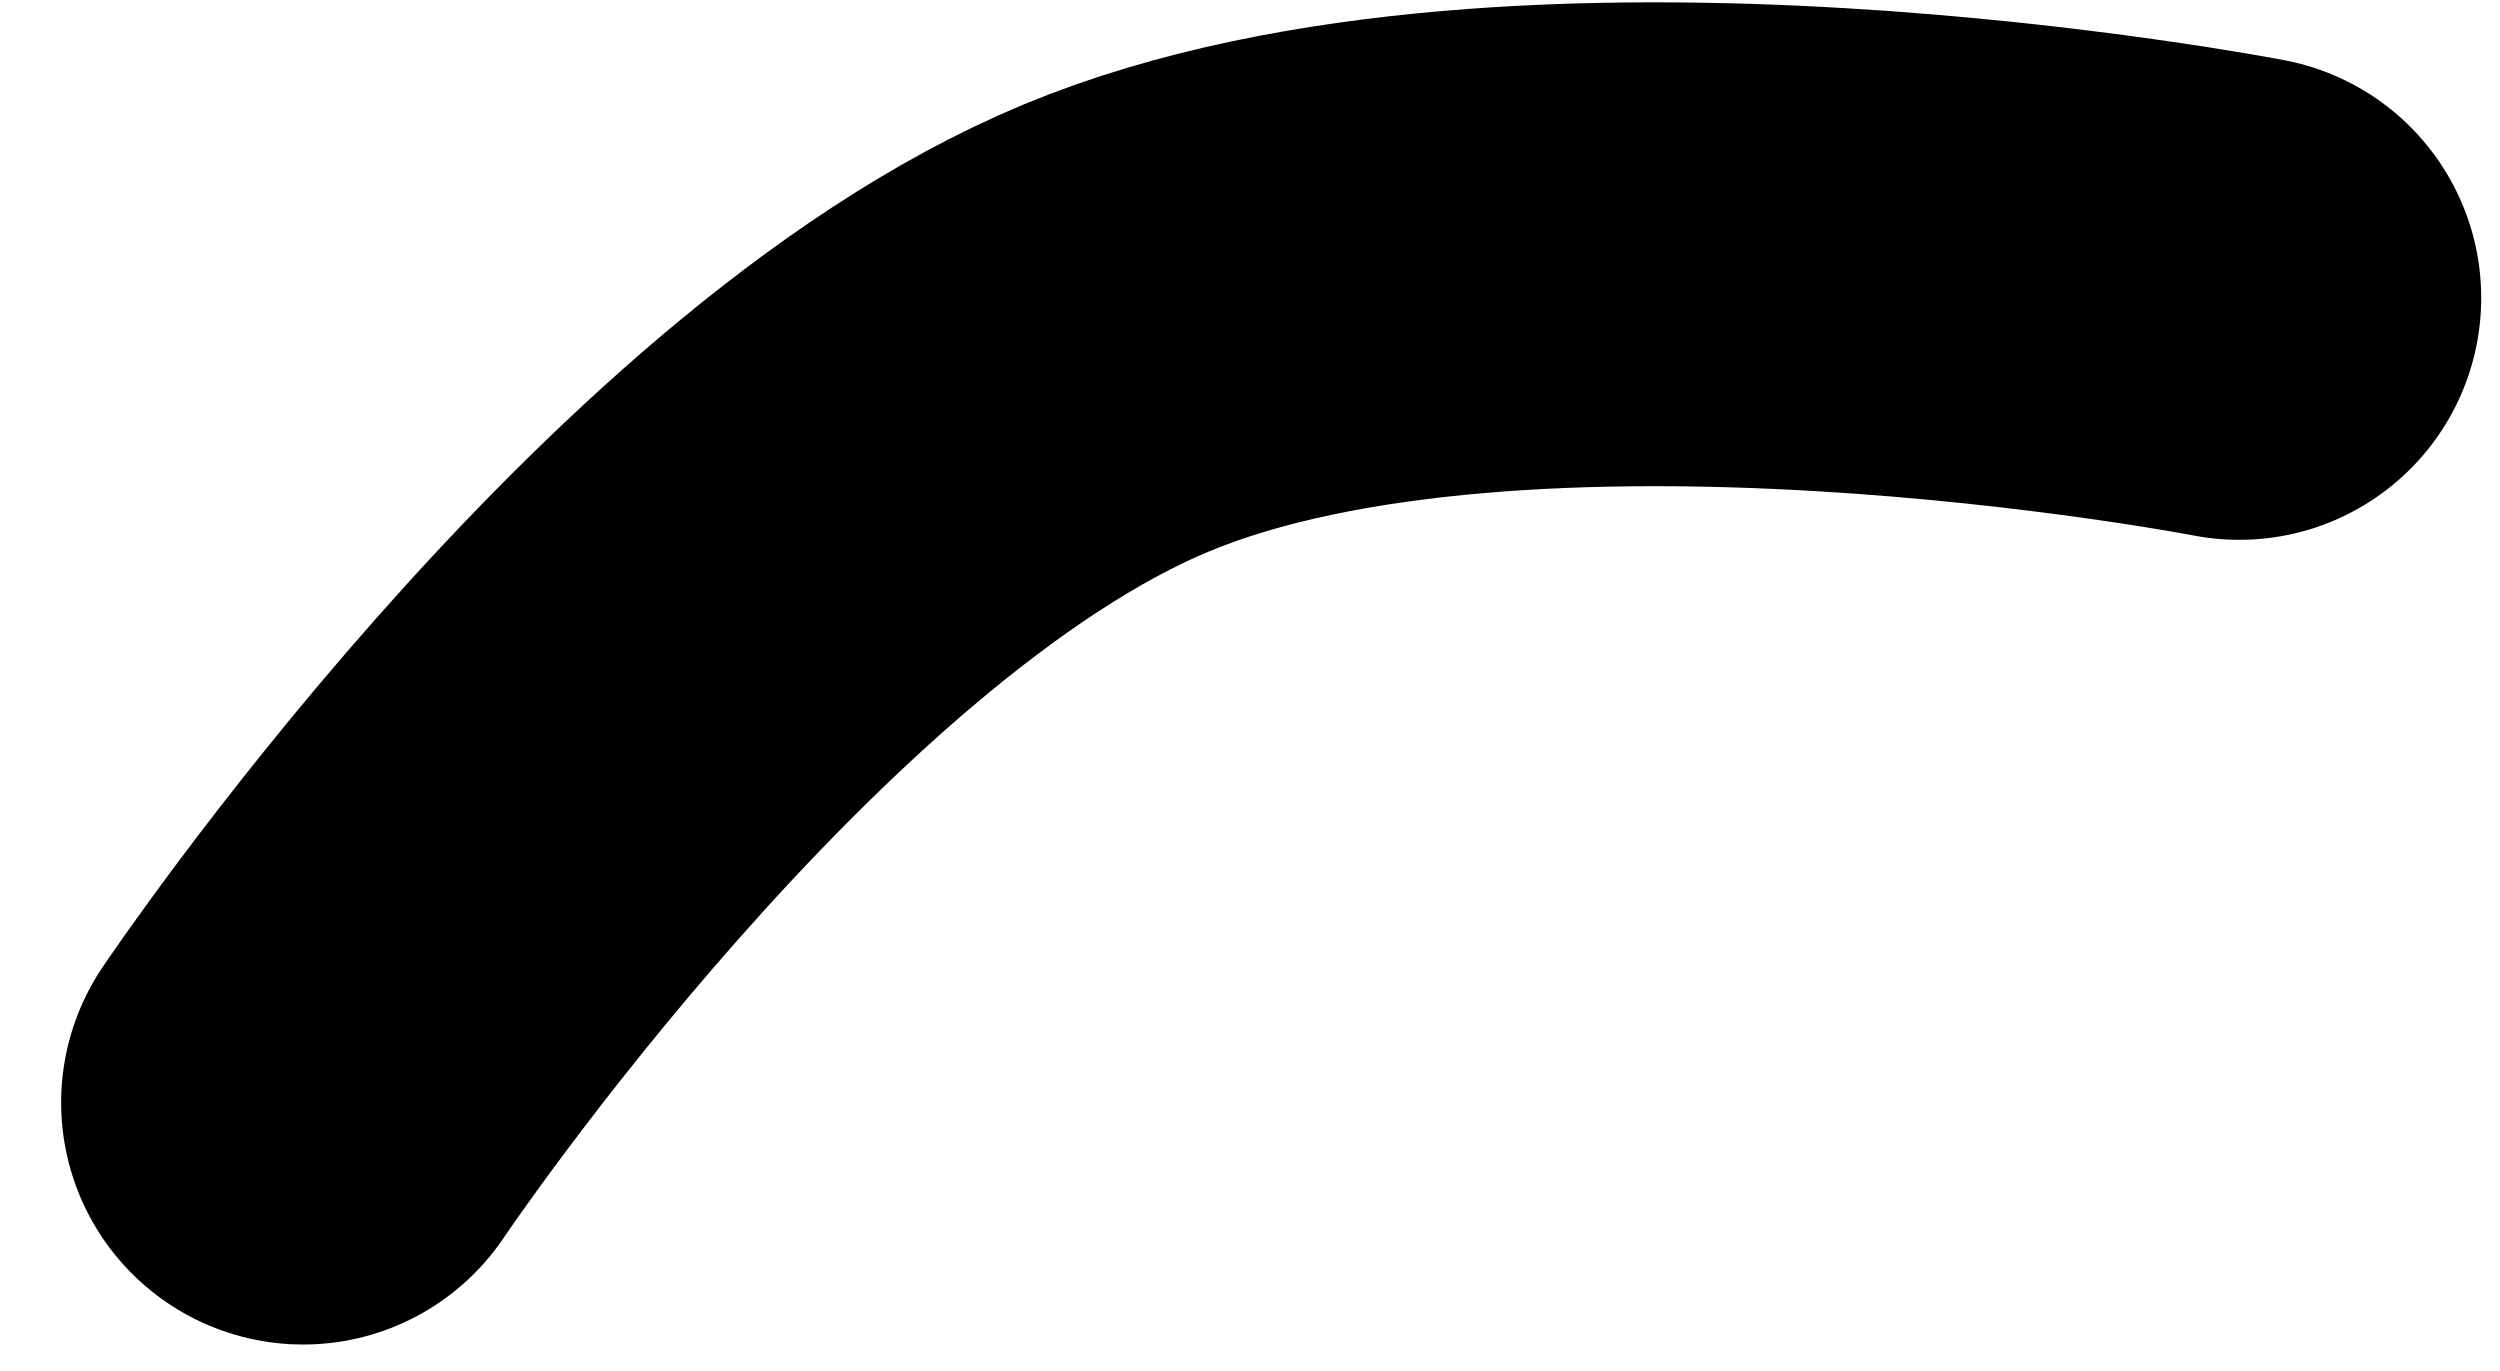 <svg width="31" height="17" viewBox="0 0 31 17" fill="none" xmlns="http://www.w3.org/2000/svg">
<path d="M3.758 13.672C3.758 13.672 8.809 6.158 13.844 4.066C18.878 1.974 27.767 3.694 27.767 3.694" stroke="black" stroke-width="6" stroke-linecap="round"/>
</svg>
